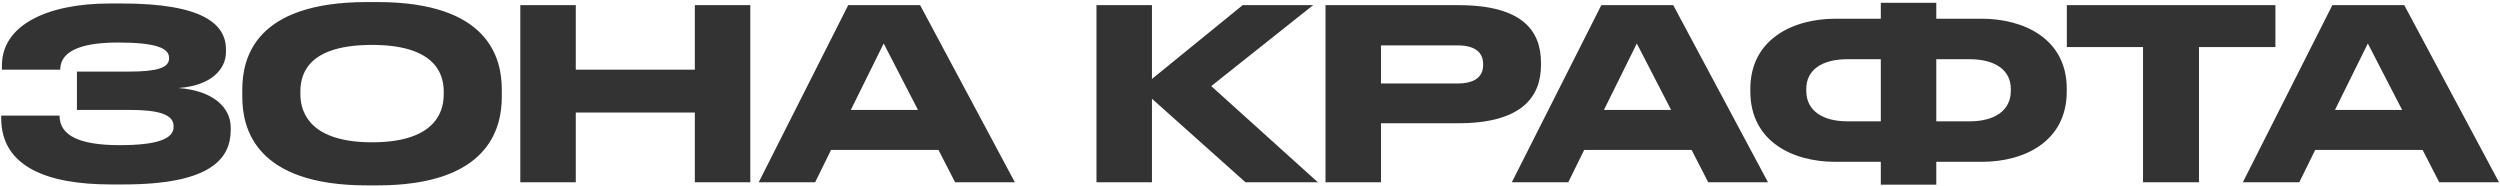 <?xml version="1.0" encoding="UTF-8"?> <svg xmlns="http://www.w3.org/2000/svg" width="672" height="50" viewBox="0 0 672 50" fill="none"> <path d="M29.765 49.576H33.221C56.517 49.576 62.021 42.728 62.021 34.92V34.28C62.021 28.968 57.413 24.36 47.941 23.656C57.029 23.016 60.741 18.408 60.741 13.992V13.288C60.741 6.568 54.725 0.936 32.709 0.936H29.509C12.677 0.936 0.517 6.76 0.517 17.576V18.728H16.197C16.197 12.968 23.621 11.432 31.749 11.432C41.989 11.432 45.445 12.968 45.445 15.528V15.72C45.445 18.216 42.181 19.24 34.757 19.24H20.677V29.544H34.821C42.629 29.544 46.661 30.76 46.661 33.896V34.088C46.661 37.224 42.629 39.016 32.133 39.016C21.509 39.016 16.005 36.52 16.005 31.08H0.325V31.784C0.325 44.84 12.741 49.576 29.765 49.576ZM98.663 0.552C68.519 0.552 65.127 15.592 65.127 24.104V26.024C65.127 34.408 68.519 49.832 98.663 49.832H101.415C131.431 49.832 134.887 34.408 134.887 26.024V24.104C134.887 15.592 131.367 0.552 101.415 0.552H98.663ZM119.271 24.552V25.448C119.271 30.952 116.007 38.248 100.007 38.248C83.943 38.248 80.743 30.76 80.743 25.32V24.552C80.743 19.048 83.687 12.072 100.007 12.072C116.071 12.072 119.271 19.048 119.271 24.552ZM139.859 49H154.771V30.248H186.771V49H201.683V1.384H186.771V18.728H154.771V1.384H139.859V49ZM246.753 29.544H228.705L237.537 11.688L246.753 29.544ZM256.737 49H272.801L247.329 1.384H228.001L203.937 49H219.105L223.393 40.296H252.257L256.737 49ZM309.646 49V26.536L334.798 49H354.254L325.582 23.144L352.974 1.384H334.03L309.646 21.224V1.384H294.734V49H309.646ZM392.009 33.128C409.033 33.128 414.217 26.024 414.217 17.512V16.872C414.217 8.168 409.097 1.384 392.009 1.384H356.297V49H371.209V33.128H392.009ZM371.209 12.2H391.753C396.489 12.2 398.665 14.056 398.665 17.256V17.448C398.665 20.648 396.425 22.44 391.753 22.44H371.209V12.2ZM449.191 29.544H431.143L439.975 11.688L449.191 29.544ZM459.175 49H475.239L449.767 1.384H430.439L406.375 49H421.543L425.831 40.296H454.695L459.175 49ZM505.56 5.032H493.336C482.136 5.032 470.488 10.408 470.488 23.912V24.552C470.488 38.12 482.008 43.496 493.272 43.496H505.56V49.64H520.472V43.496H532.76C544.024 43.496 555.544 38.12 555.544 24.552V23.848C555.544 10.344 543.896 5.032 532.696 5.032H520.472V0.744H505.56V5.032ZM505.56 15.912V32.616H496.664C489.624 32.616 485.528 29.544 485.528 24.424V23.912C485.528 18.856 489.624 15.912 496.664 15.912H505.56ZM520.472 15.912H529.368C536.344 15.912 540.504 18.856 540.504 23.912V24.424C540.504 29.544 536.408 32.616 529.368 32.616H520.472V15.912ZM576.046 49H591.086V12.648H611.63V1.384H555.566V12.648H576.046V49ZM645.691 29.544H627.643L636.475 11.688L645.691 29.544ZM655.675 49H671.739L646.267 1.384H626.939L602.875 49H618.043L622.331 40.296H651.195L655.675 49Z" fill="#333333"></path> </svg> 